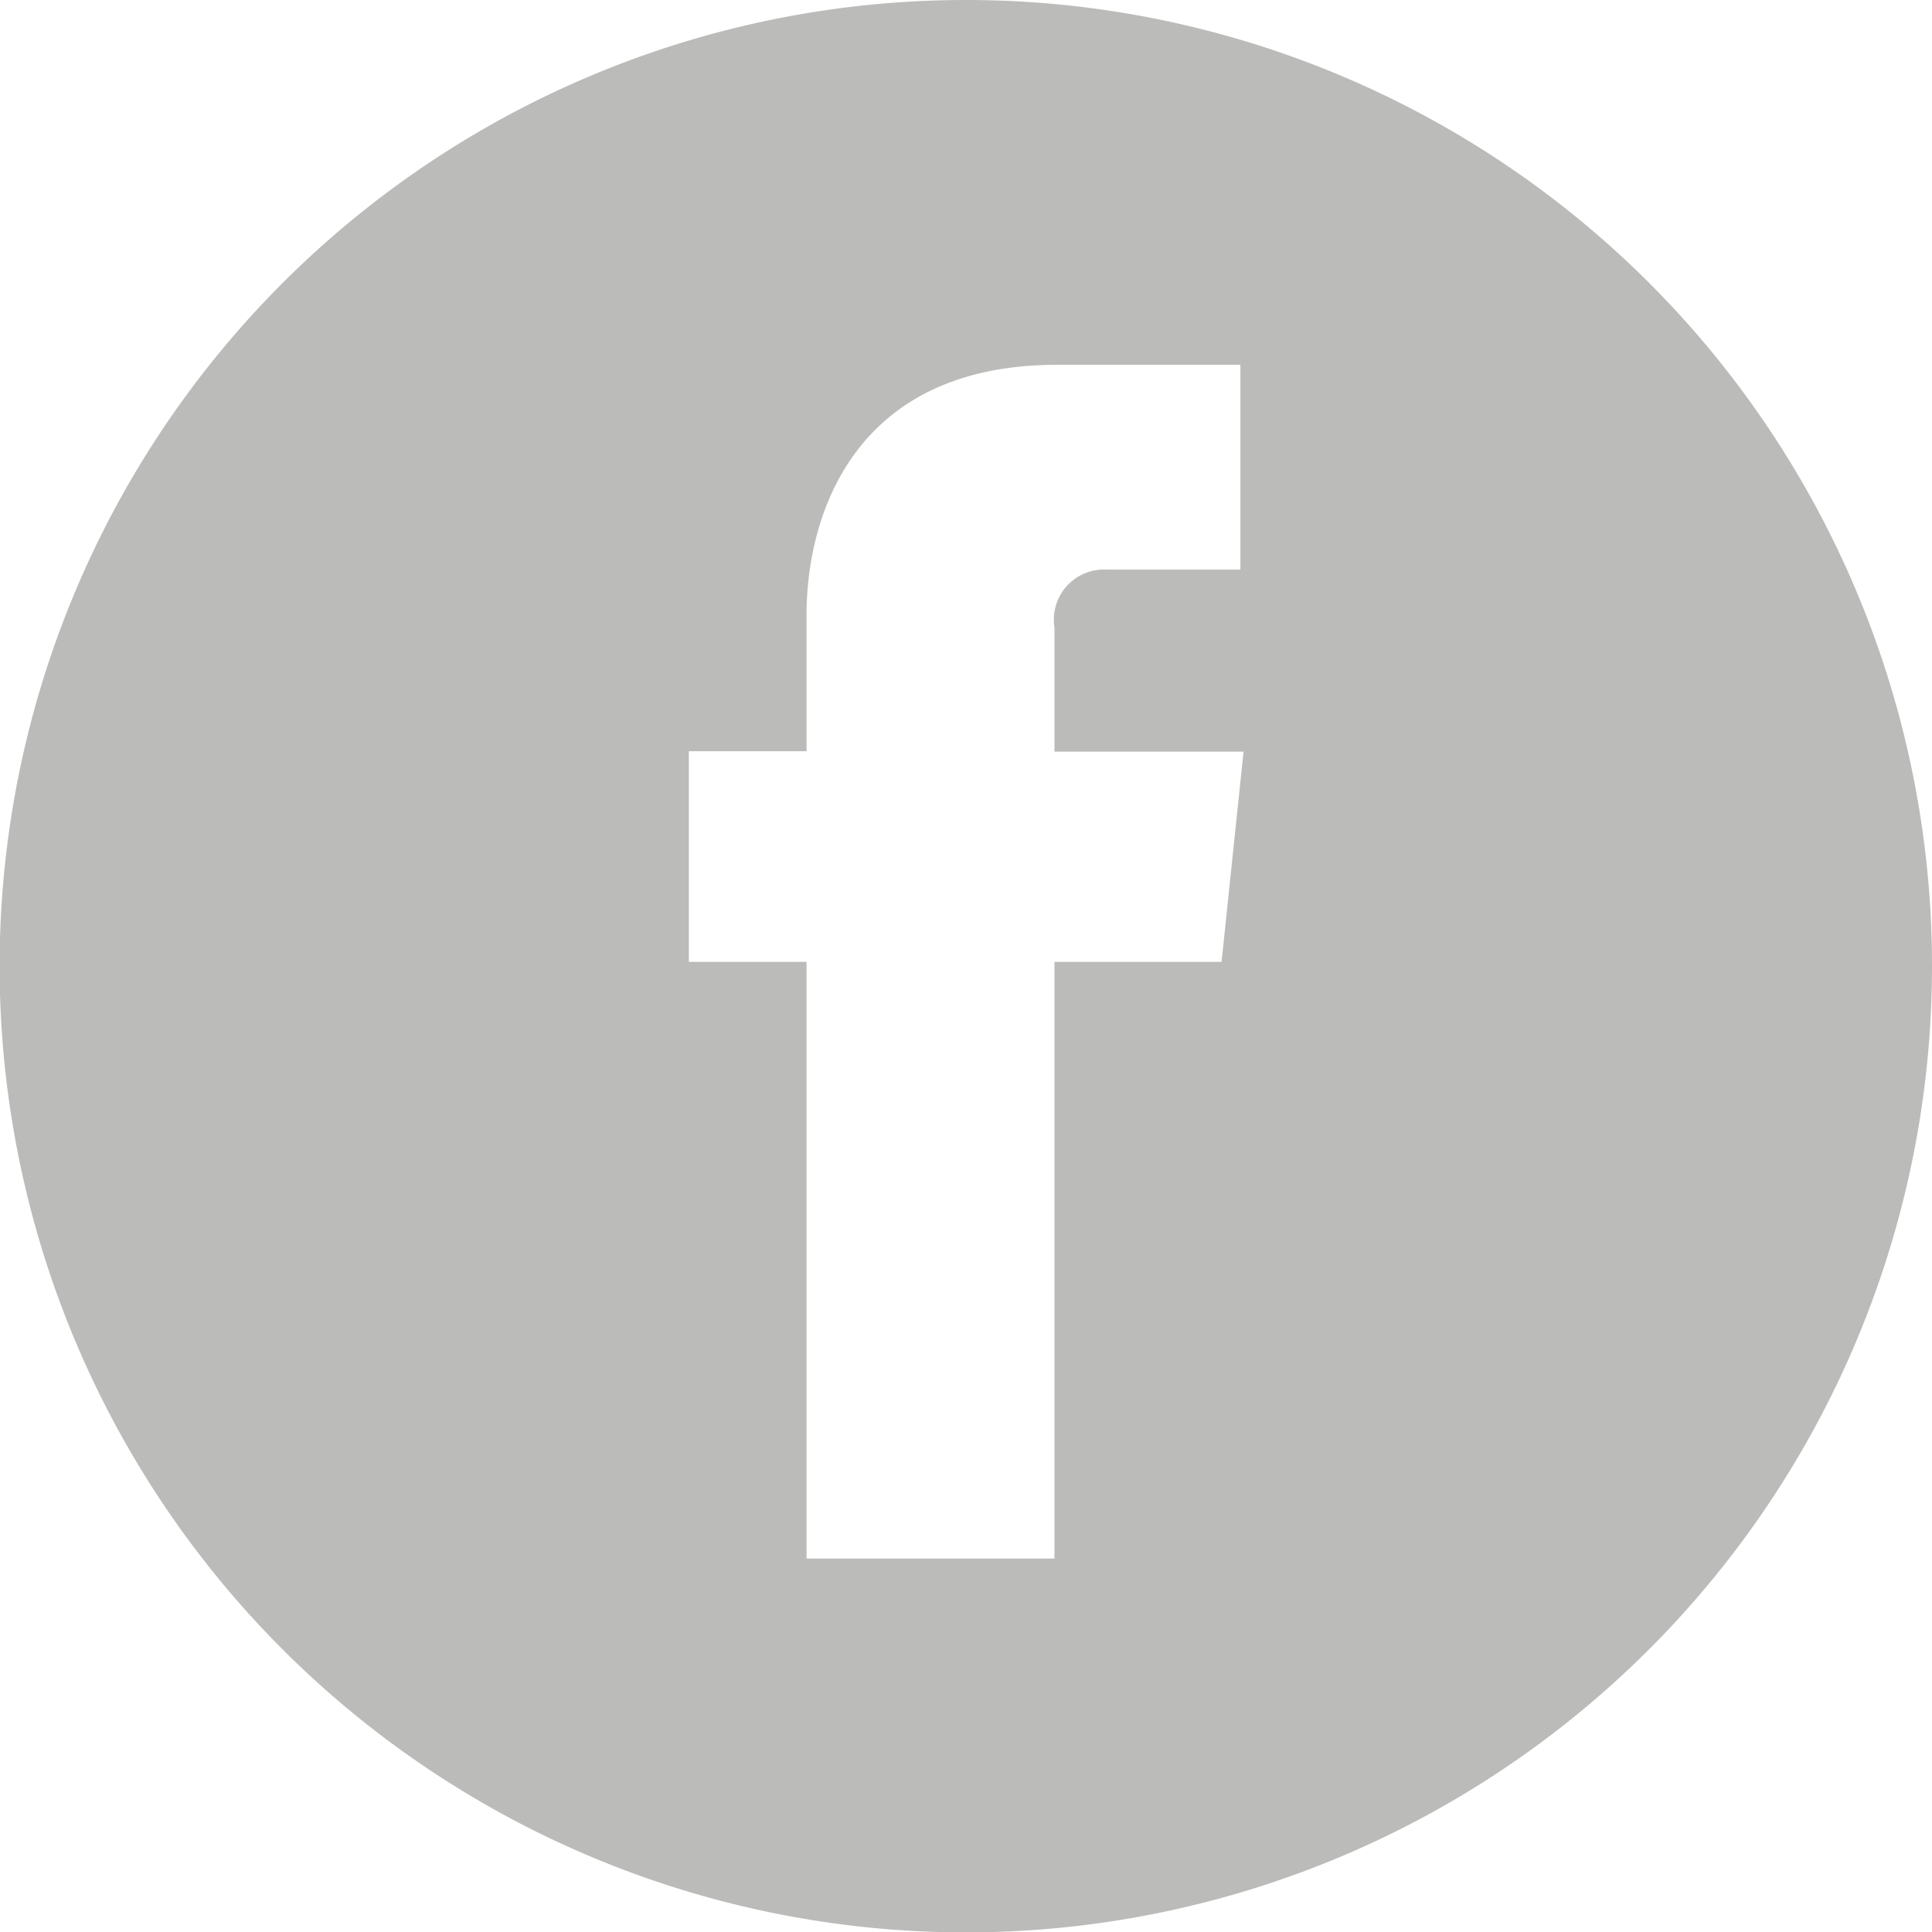 <svg viewBox="0 0 49.25 49.25" xmlns="http://www.w3.org/2000/svg"><path d="m24.62 0a24.63 24.63 0 1 0 24.63 24.62 24.62 24.62 0 0 0 -24.63-24.62zm6.52 24.52h-4.26v15.21h-6.32v-15.21h-3v-5.37h3v-3.48c0-2.49 1.18-6.37 6.38-6.37h4.68v5.22h-3.4a1.28 1.28 0 0 0 -1.34 1.48v3.16h4.82z" fill="#bbbbb9"/></svg>